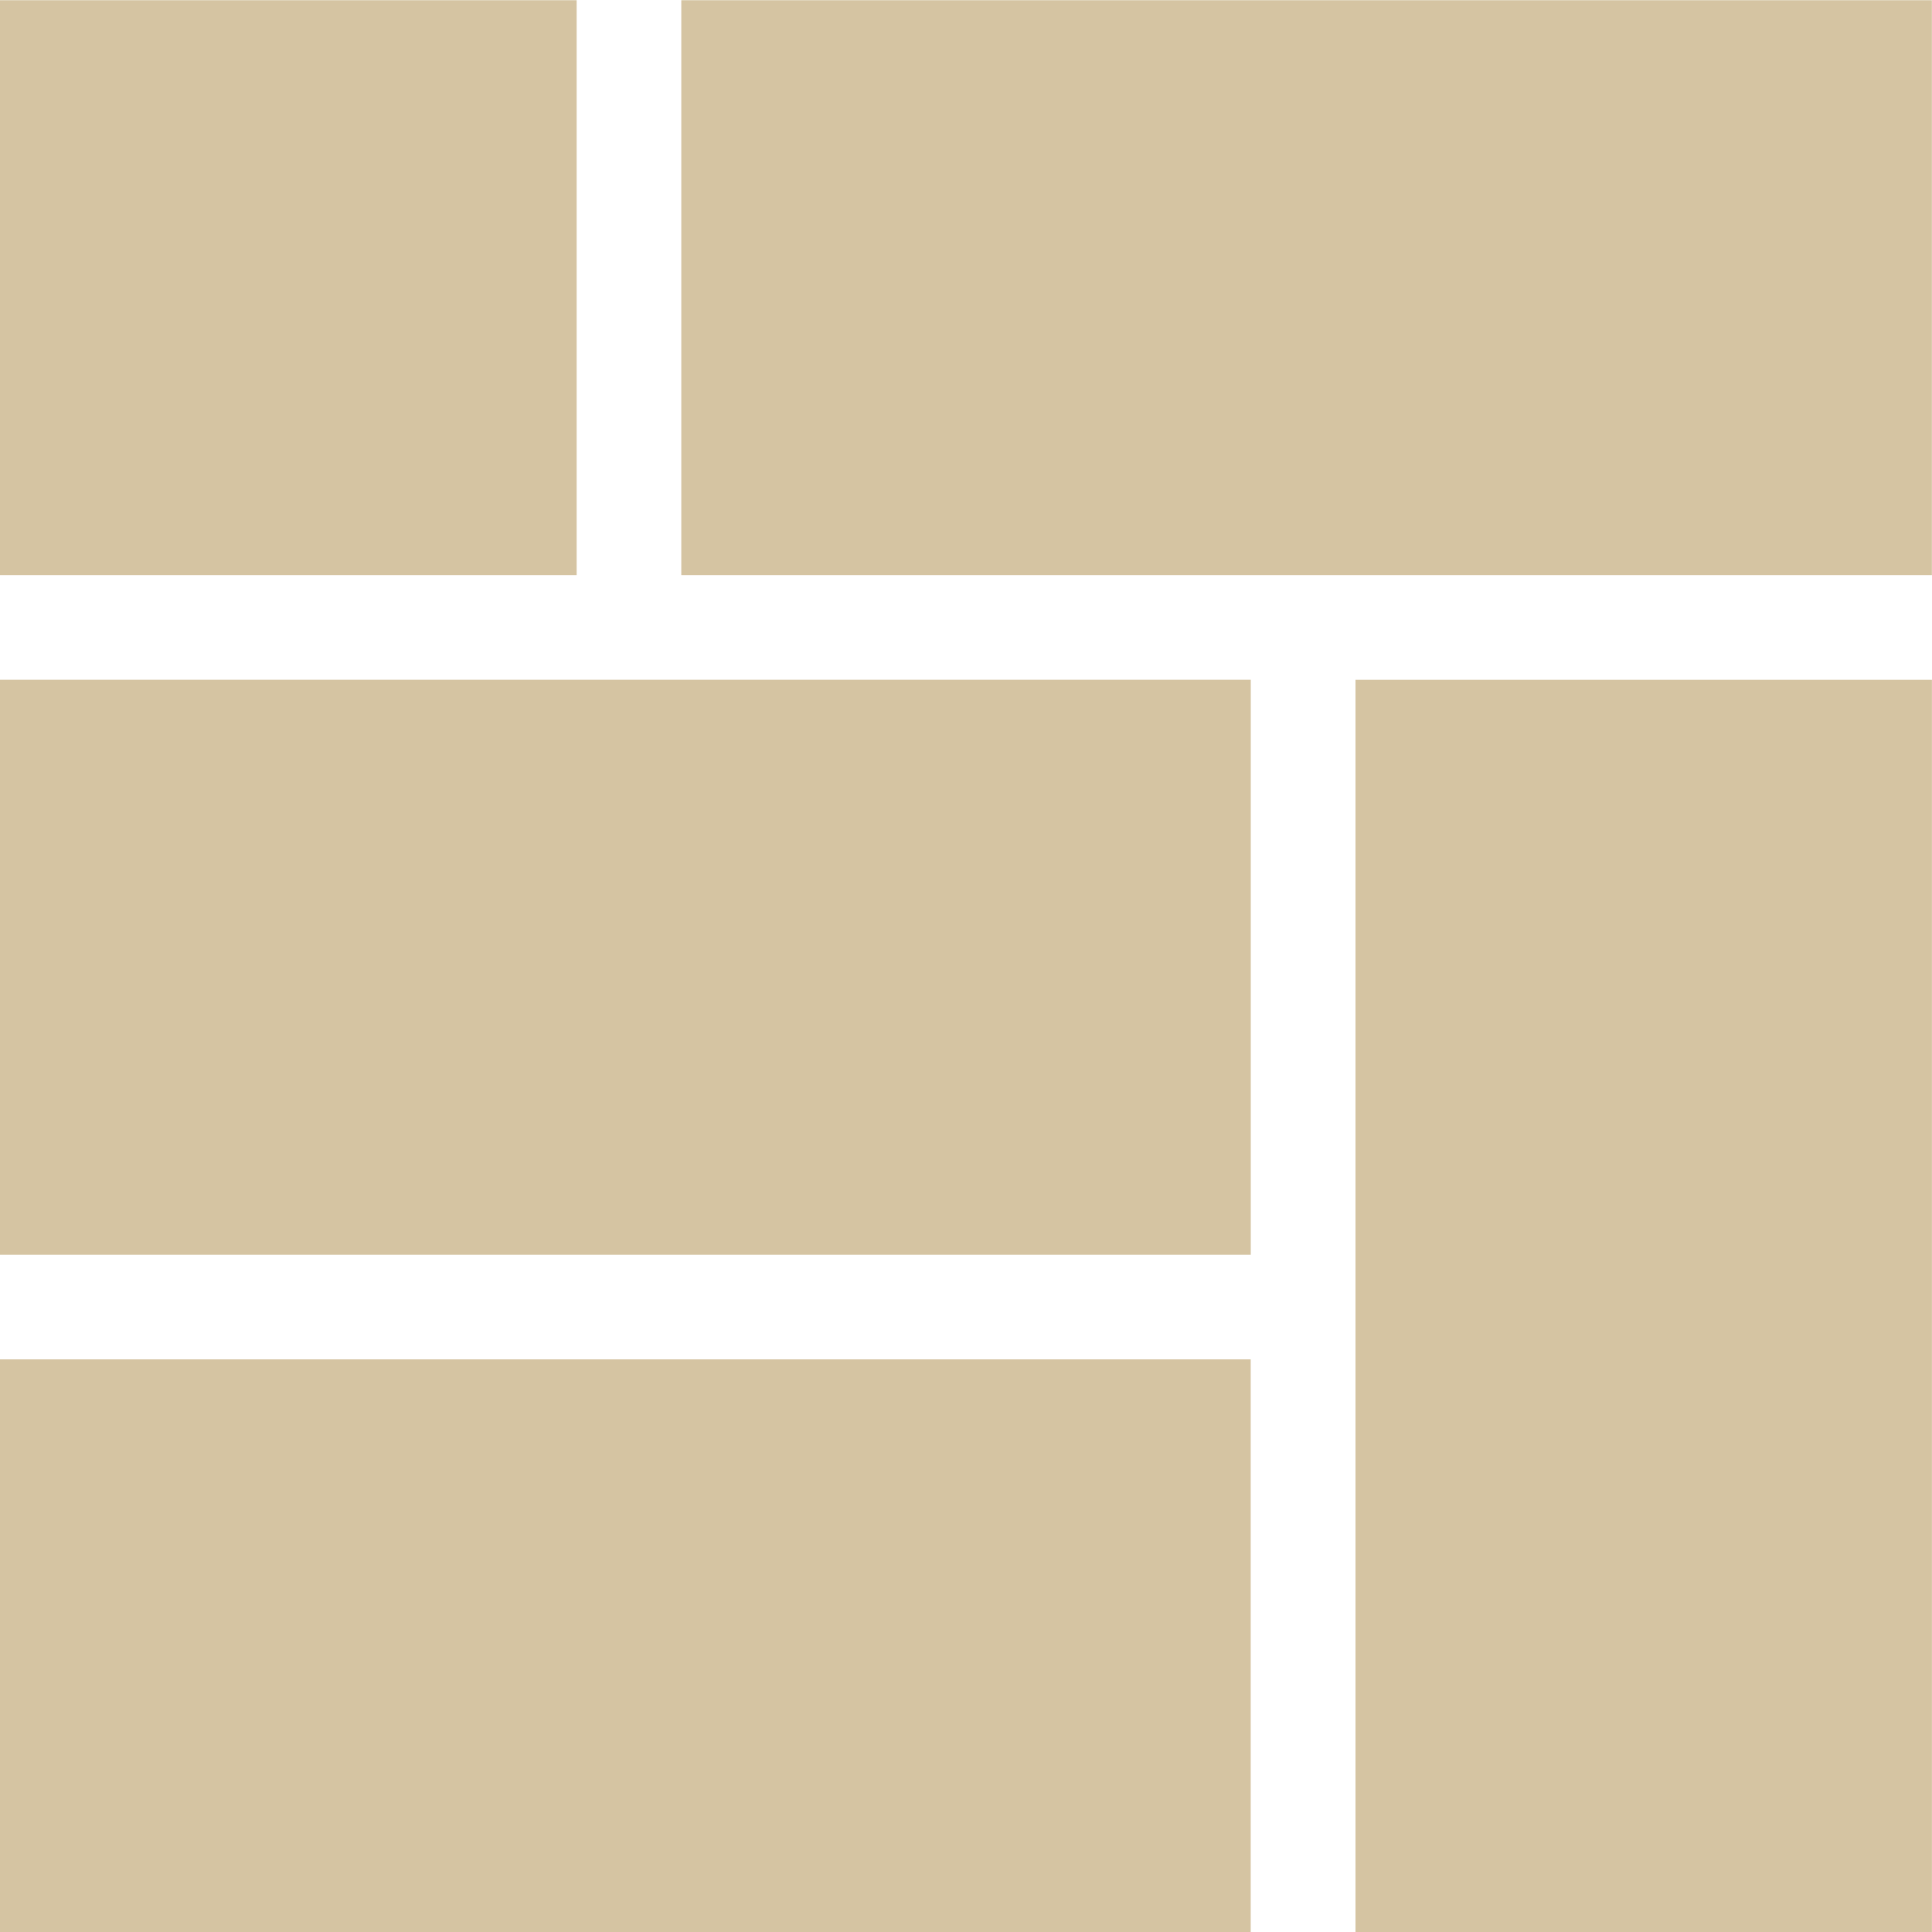 <svg xmlns="http://www.w3.org/2000/svg" version="1.1" xmlns:xlink="http://www.w3.org/1999/xlink" xmlns:svgjs="http://svgjs.dev/svgjs" width="512" height="512"><svg id="SvgjsSvg1020" data-name="Calque 1" xmlns="http://www.w3.org/2000/svg" viewBox="0 0 512 512">
  <defs>
    <style>
      .cls-1 {
        fill: #d5c4a2;
      }
    </style>
  </defs>
  <path class="cls-1" d="M511.98,512h-152.76V180.15h152.76v331.85ZM331.47,332.53v-152.39H0v152.39h331.47ZM0,.05v152.36h152.82V.05H0ZM180.55,152.41h331.42V.05H180.55v152.36ZM331.45,512v-151.75H0v151.75h331.45Z"></path>
</svg><style>@media (prefers-color-scheme: light) { :root { filter: none; } }
@media (prefers-color-scheme: dark) { :root { filter: none; } }
</style></svg>